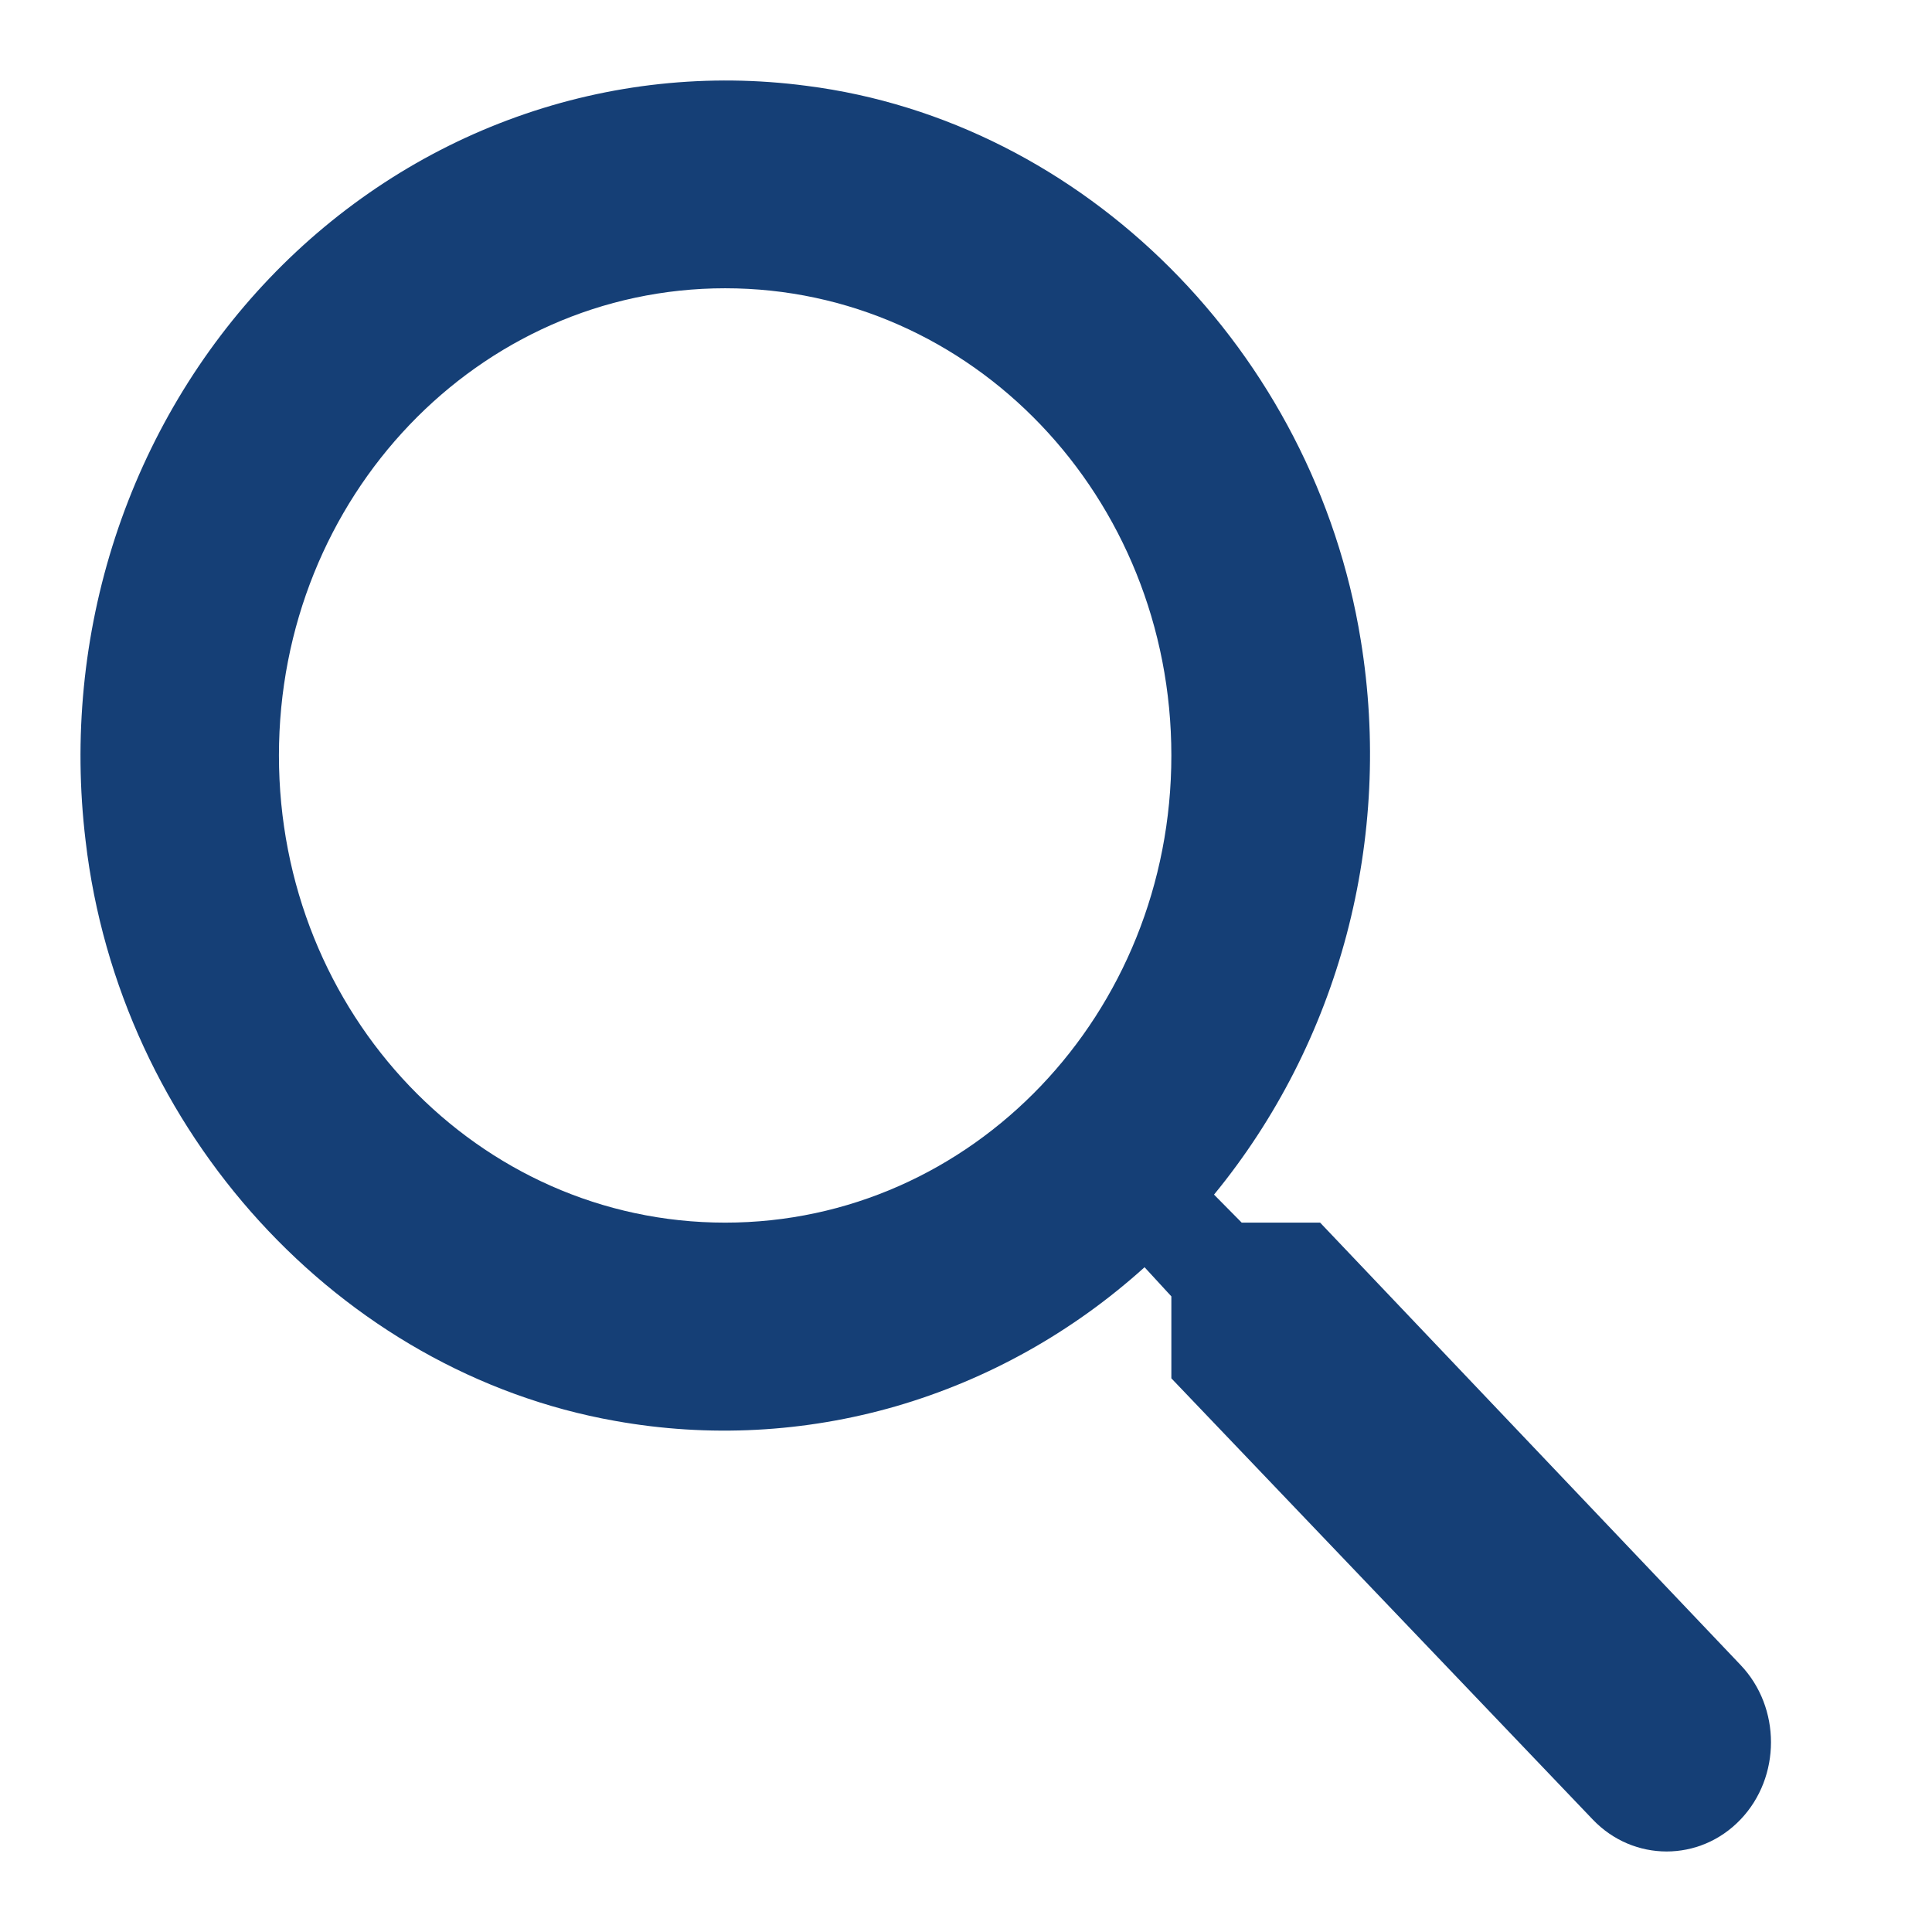 <?xml version="1.0" encoding="UTF-8"?> <svg xmlns="http://www.w3.org/2000/svg" width="24" height="24" viewBox="0 0 24 24" fill="none"><path d="M16.399 15.188H15.425L15.081 14.84C15.85 13.903 16.413 12.8 16.728 11.61C17.043 10.419 17.103 9.171 16.904 7.953C16.325 4.368 13.467 1.505 10.018 1.066C8.806 0.906 7.574 1.038 6.418 1.452C5.261 1.866 4.211 2.552 3.347 3.457C2.483 4.362 1.828 5.462 1.432 6.672C1.036 7.883 0.91 9.173 1.063 10.442C1.482 14.053 4.217 17.045 7.641 17.651C8.804 17.86 9.997 17.797 11.134 17.468C12.271 17.137 13.324 16.549 14.218 15.742L14.551 16.104V17.122L19.786 22.603C20.291 23.132 21.116 23.132 21.621 22.603C22.126 22.075 22.126 21.211 21.621 20.682L16.399 15.188ZM9.008 15.188C5.941 15.188 3.465 12.596 3.465 9.385C3.465 6.173 5.941 3.581 9.008 3.581C12.075 3.581 14.551 6.173 14.551 9.385C14.551 12.596 12.075 15.188 9.008 15.188Z" fill="#153F76"></path></svg> 
